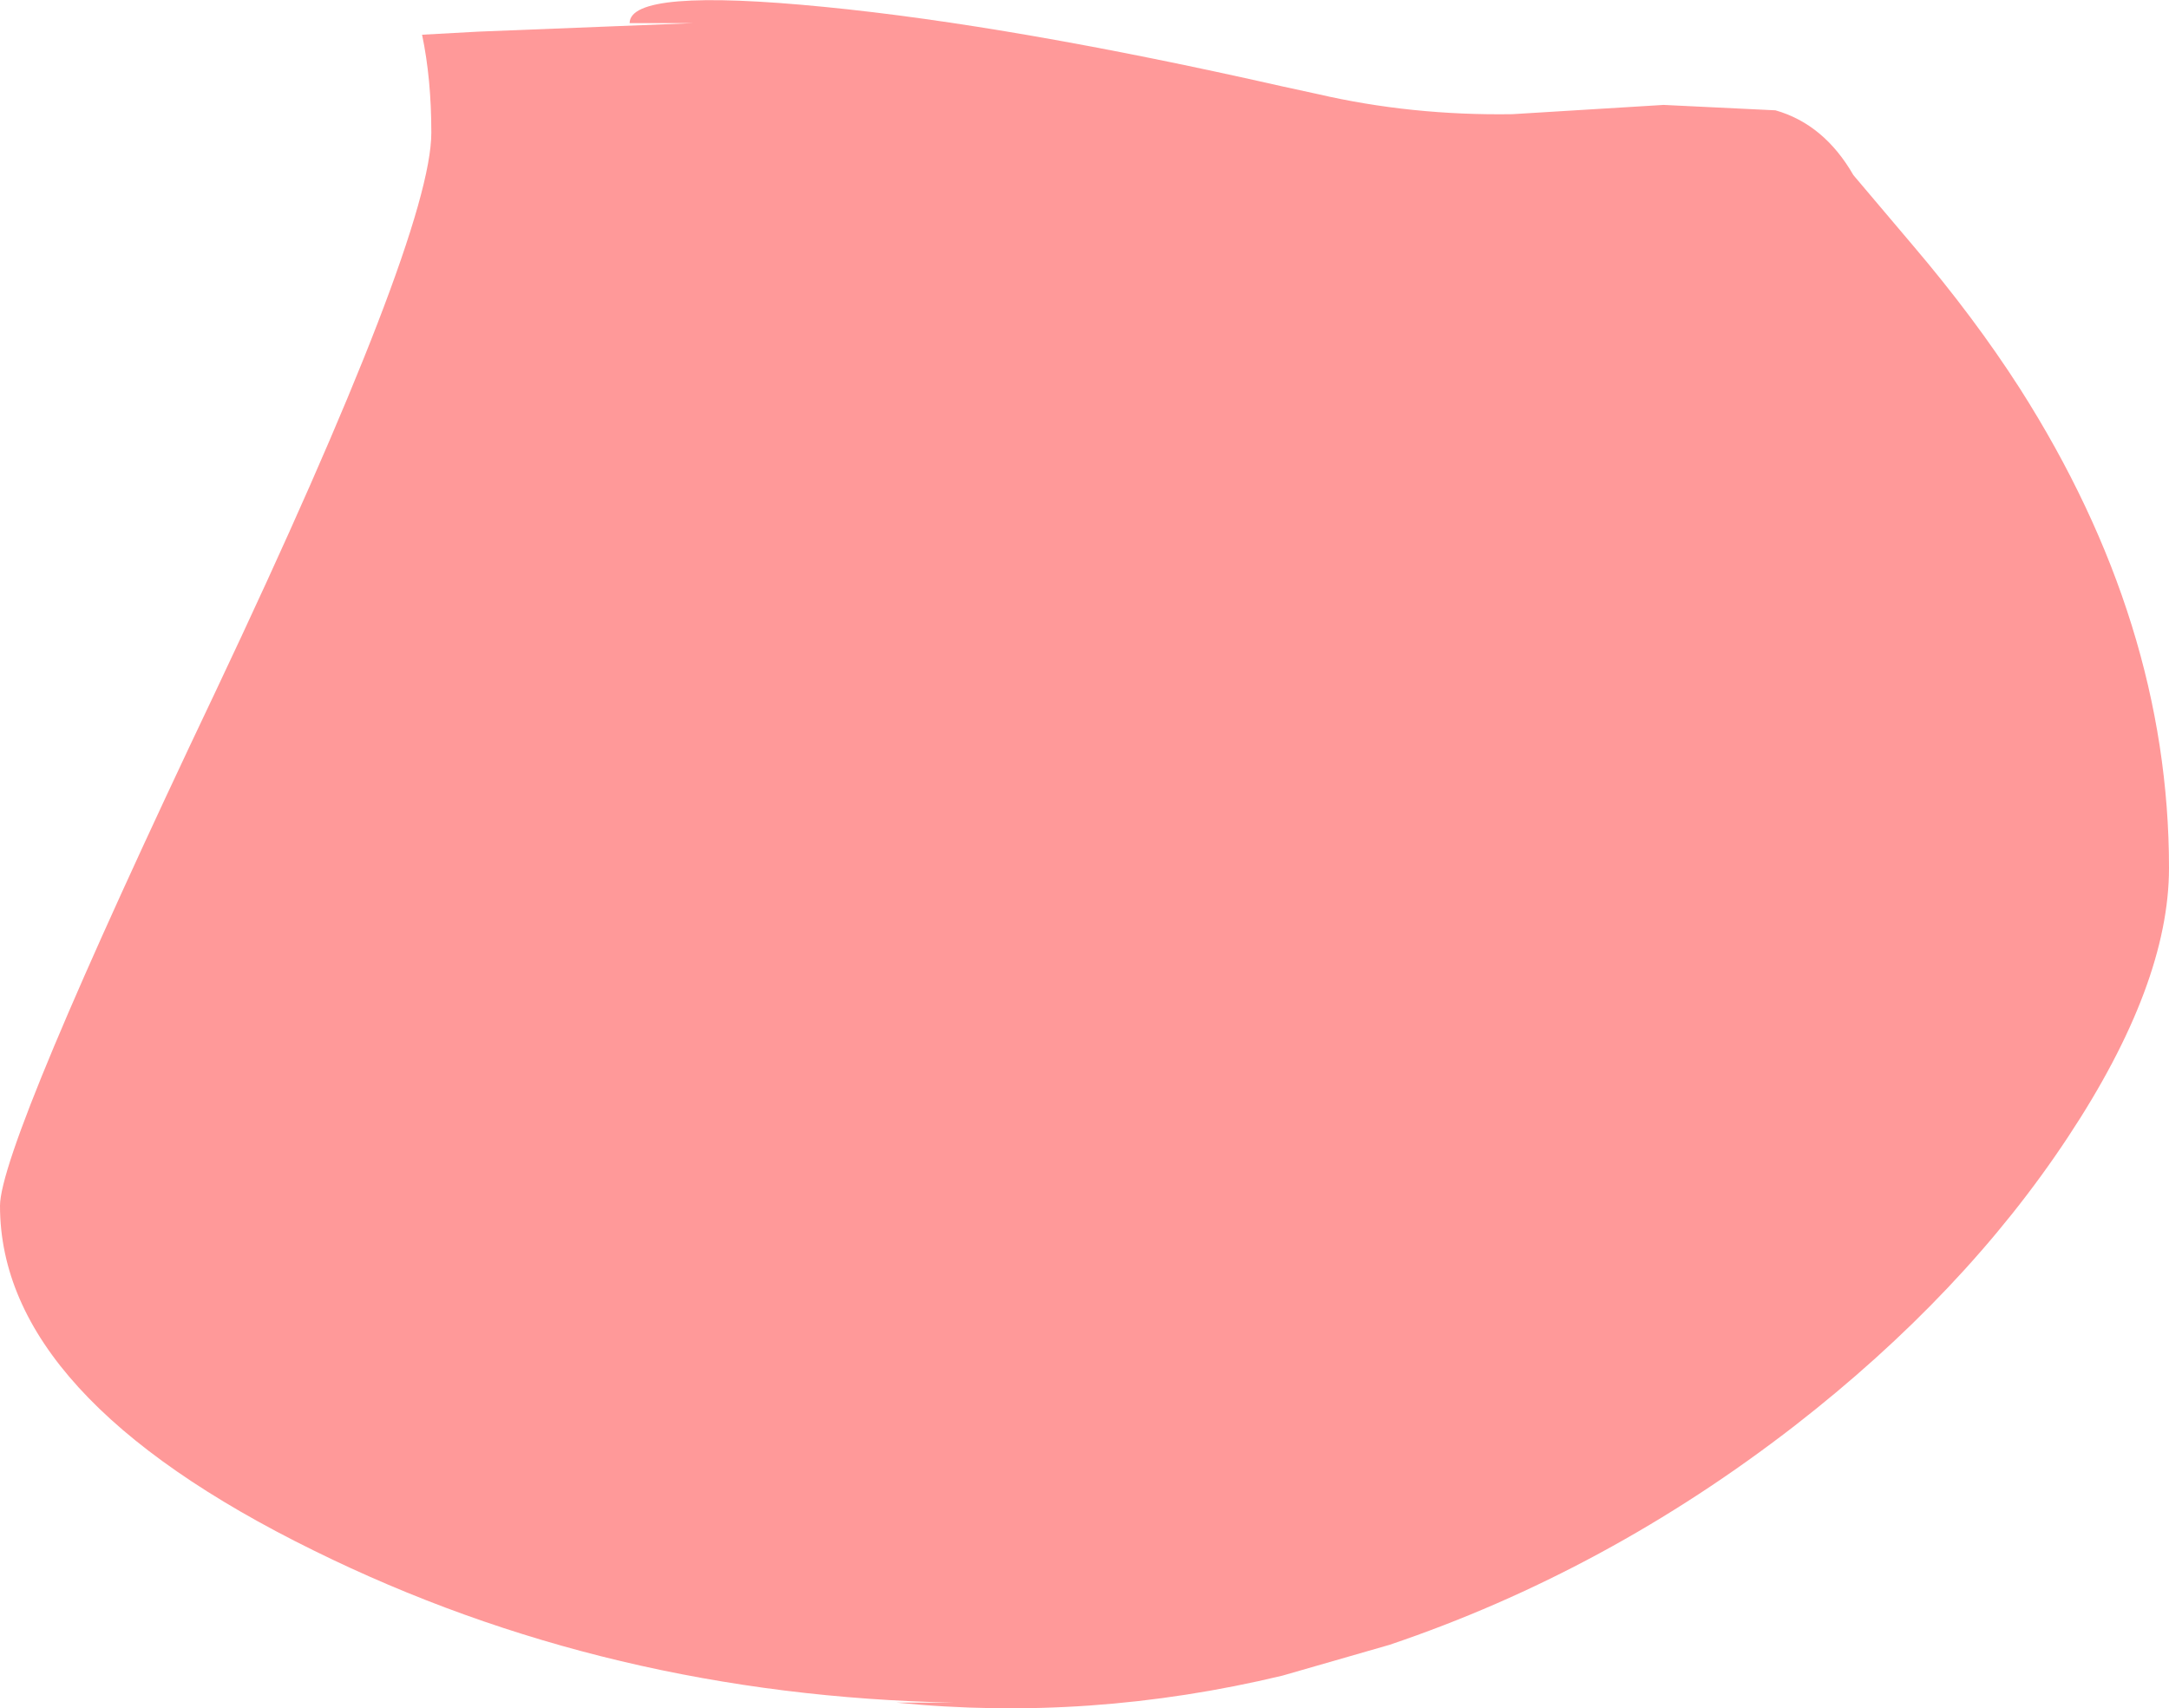<?xml version="1.0" encoding="UTF-8" standalone="no"?>
<svg xmlns:xlink="http://www.w3.org/1999/xlink" height="110.7px" width="140.55px" xmlns="http://www.w3.org/2000/svg">
  <g transform="matrix(1.0, 0.0, 0.0, 1.0, -159.45, -439.4)">
    <path d="M279.55 450.75 L283.4 455.3 Q287.4 460.0 290.35 464.6 300.0 479.75 300.0 495.65 300.0 503.2 293.45 513.1 286.75 523.25 275.75 531.8 263.55 541.25 249.5 546.0 L242.55 548.0 Q230.05 551.0 217.55 549.75 L221.3 549.75 Q198.85 549.3 179.8 539.9 159.45 529.9 159.45 517.55 159.45 513.6 173.45 484.15 187.4 454.65 187.4 448.0 187.4 444.5 186.8 441.65 L190.45 441.45 204.35 440.9 200.25 440.9 Q200.25 438.6 212.9 439.85 225.1 441.05 242.55 445.0 L244.85 445.5 Q250.9 446.9 257.45 446.8 L267.25 446.2 274.5 446.55 Q277.65 447.45 279.55 450.75" fill="#ff9999" fill-rule="evenodd" stroke="none"/>
  </g>
</svg>
